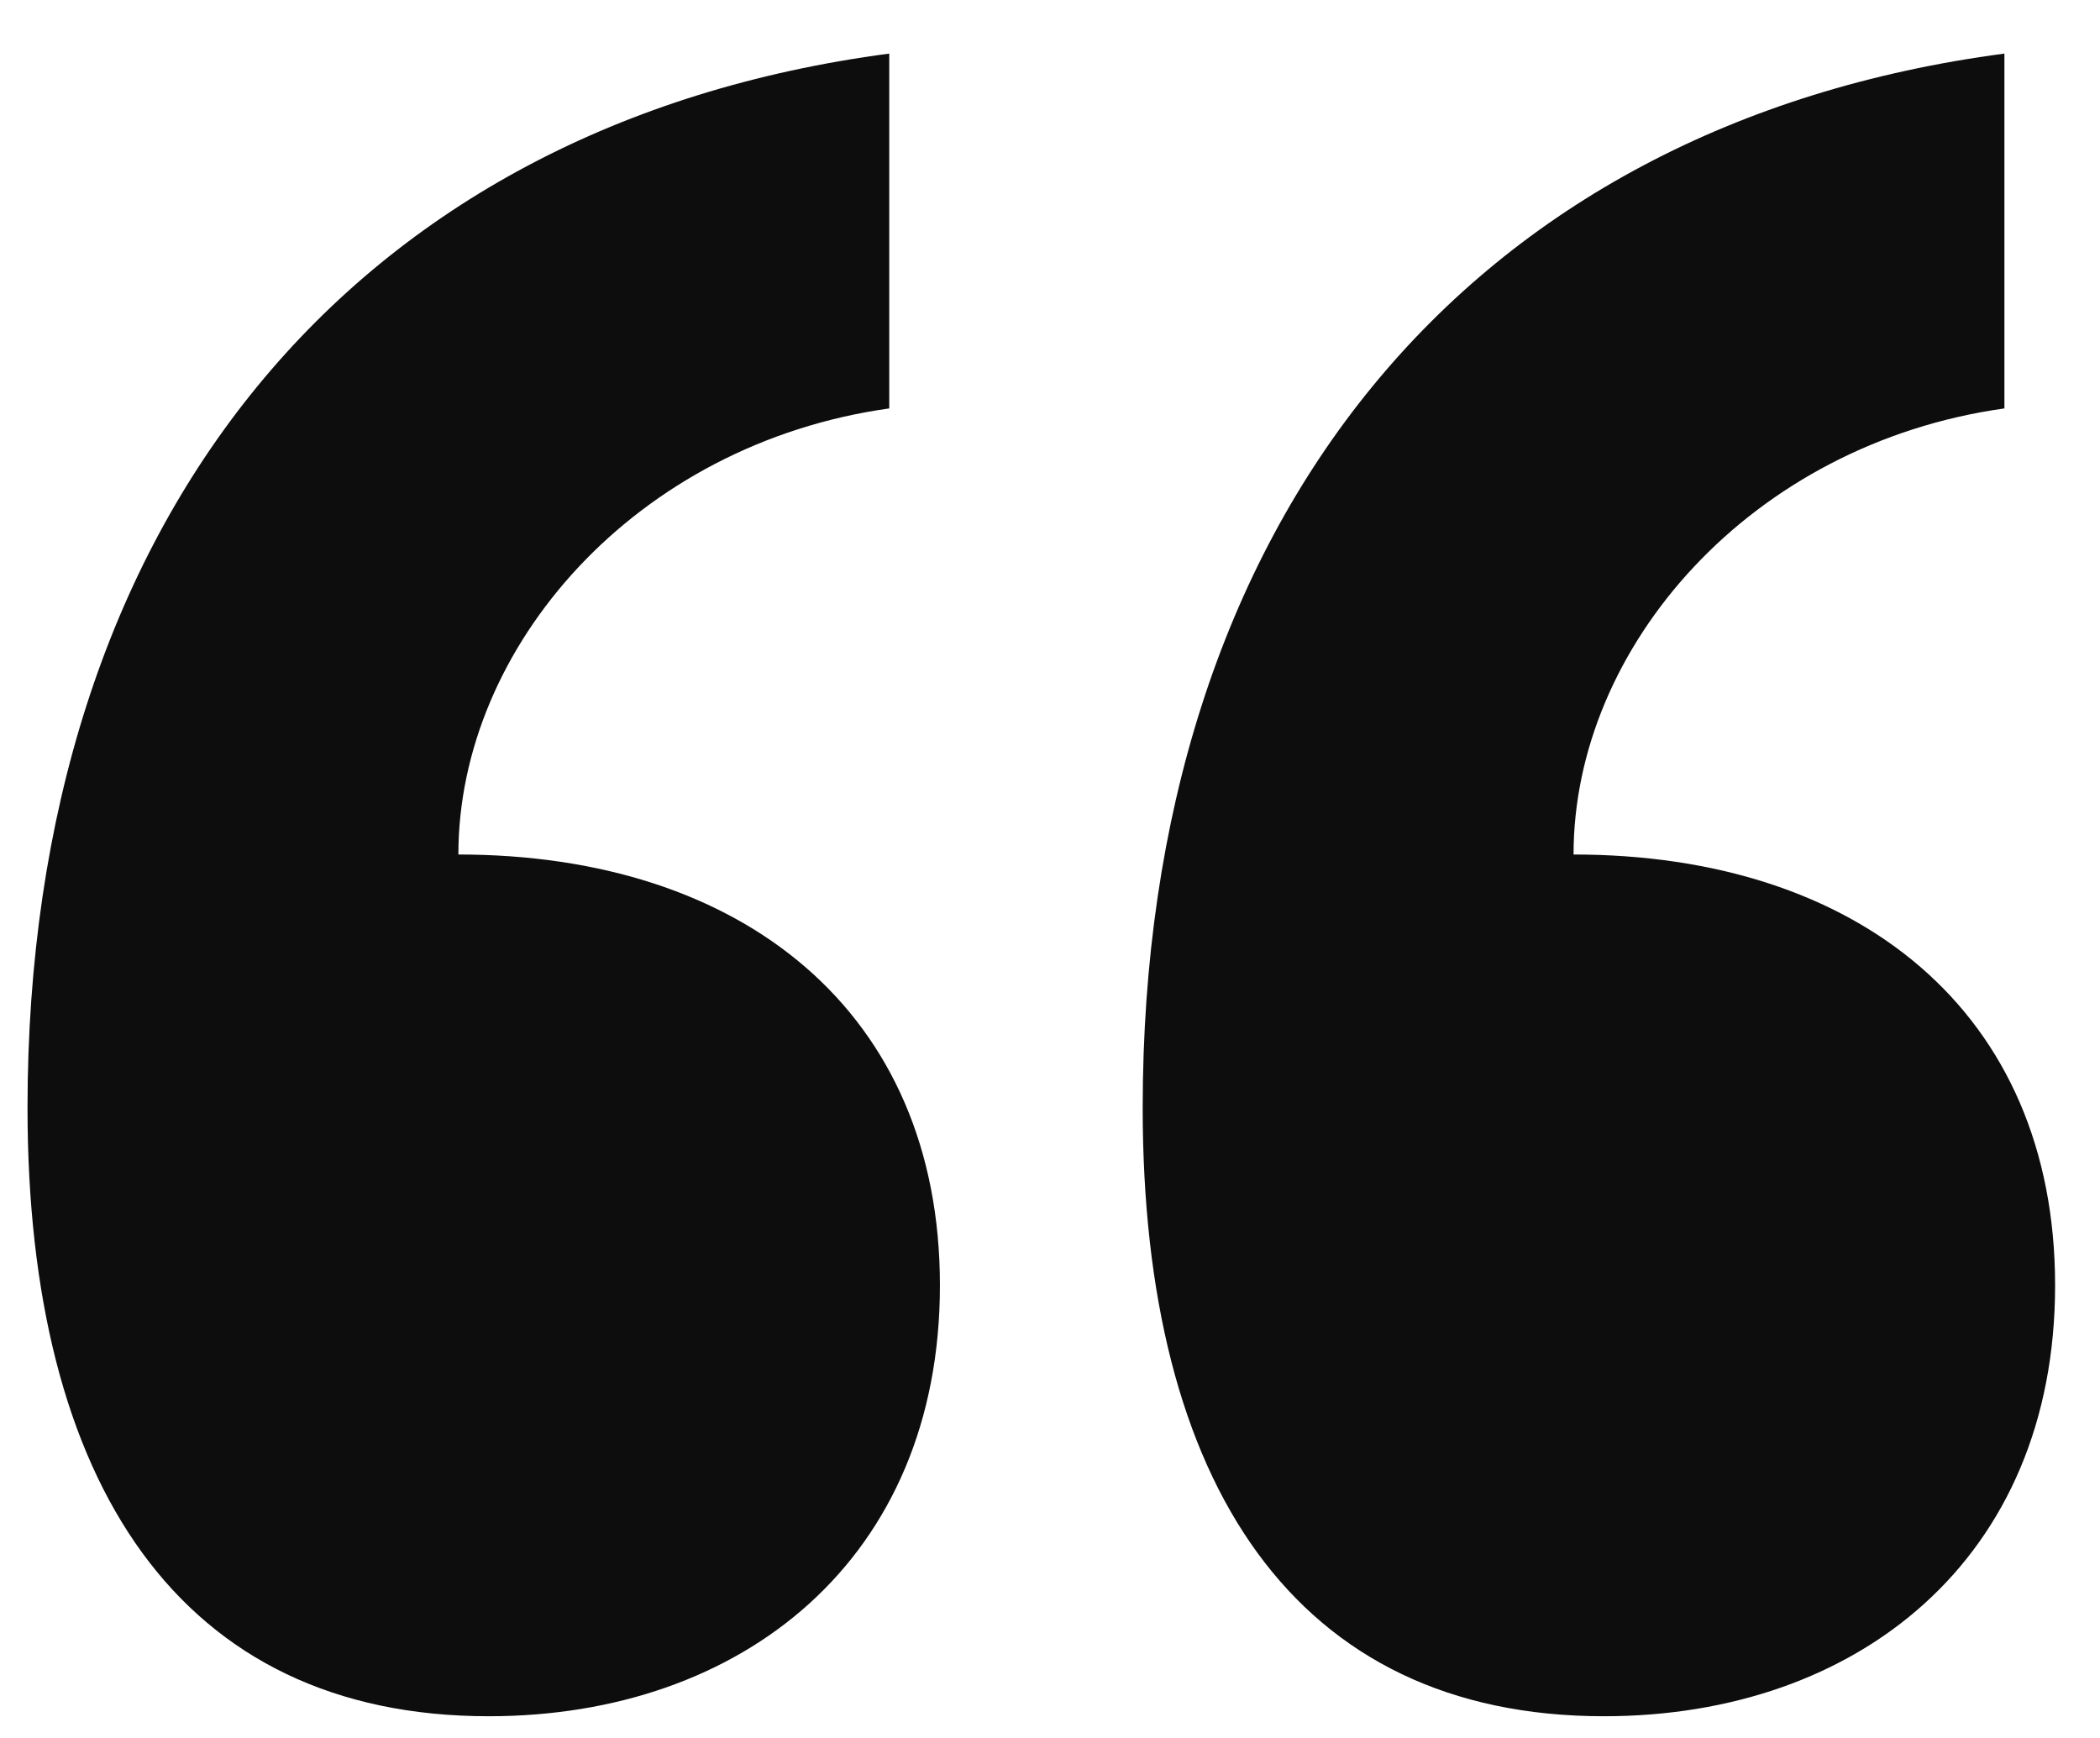 <svg width="29" height="24" viewBox="0 0 29 24" fill="none" xmlns="http://www.w3.org/2000/svg">
<path d="M6.33 11.8C10.25 11.8 12.98 13.97 12.98 17.75C12.98 21.53 10.25 23.7 6.75 23.7C2.48 23.7 0.38 20.48 0.38 15.3C0.38 7.18 4.86 1.72 12.28 0.74V5.64C8.78 6.13 6.33 8.93 6.33 11.8ZM21.73 11.8C25.65 11.8 28.38 13.97 28.38 17.75C28.38 21.53 25.65 23.7 22.15 23.7C17.88 23.7 15.78 20.48 15.78 15.3C15.78 7.18 20.26 1.72 27.68 0.74V5.64C24.18 6.13 21.73 8.93 21.73 11.8Z" fill="#0D0D0D"/>
</svg>
